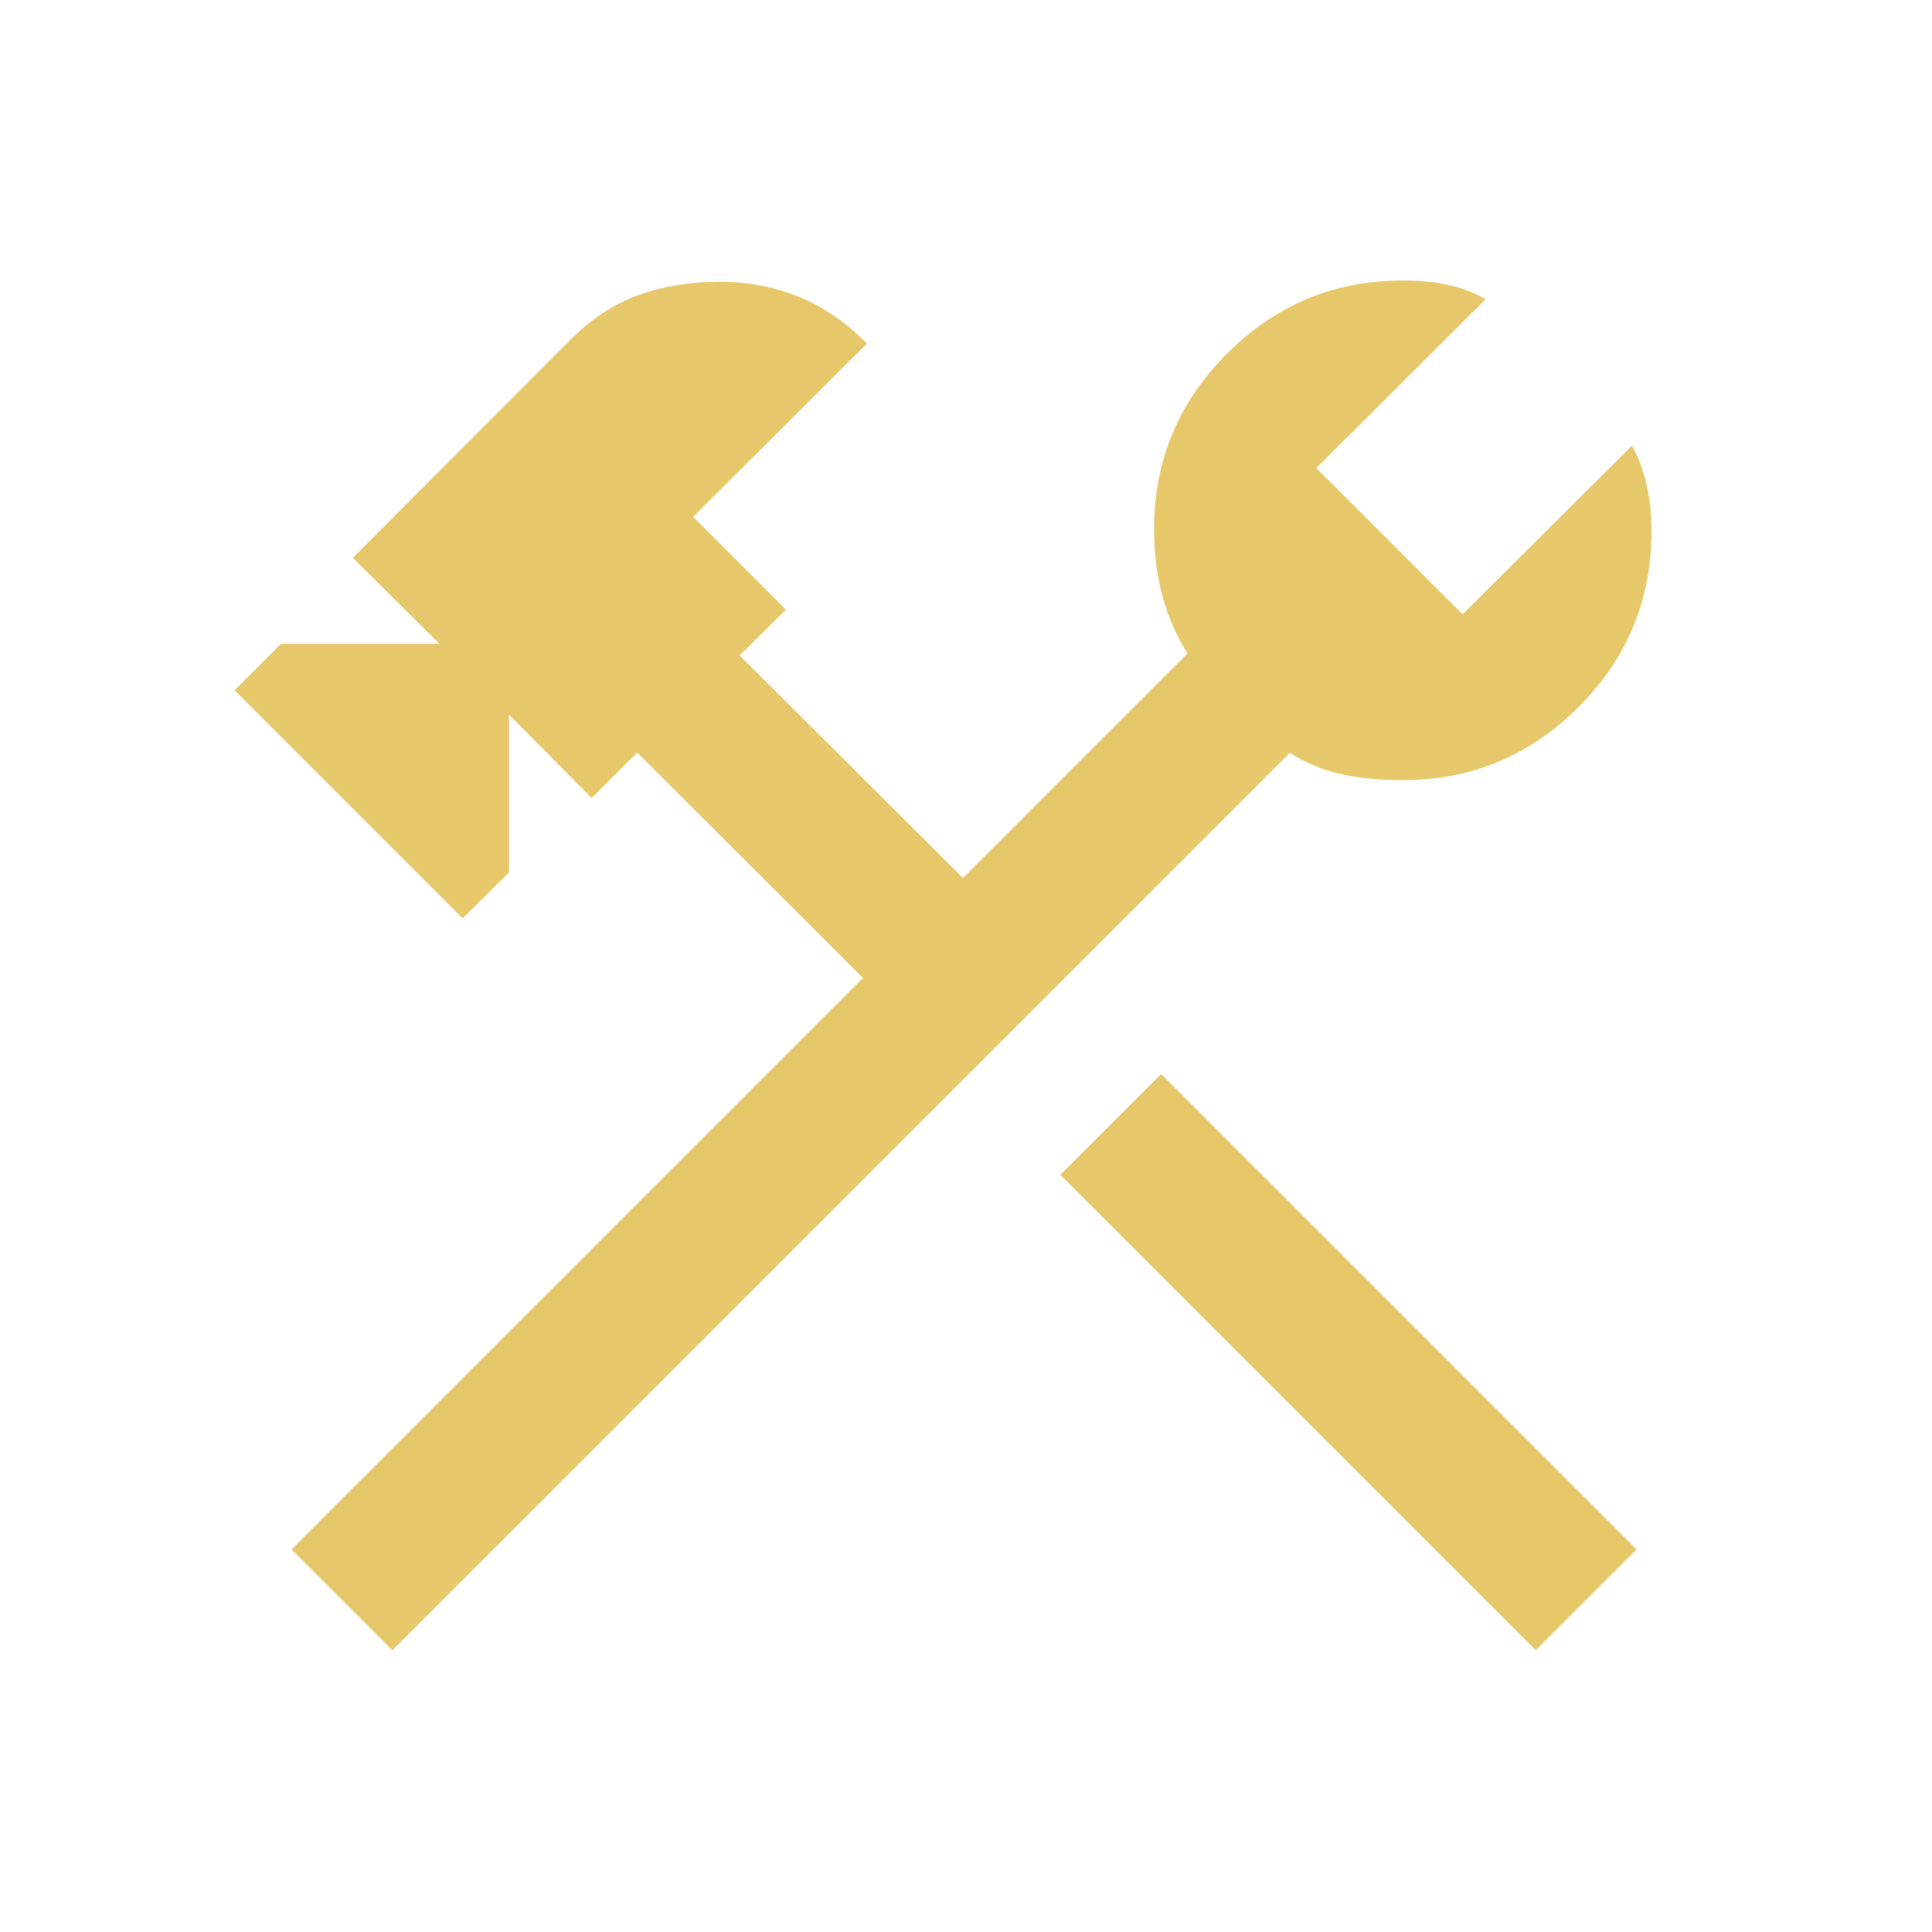 <svg xmlns="http://www.w3.org/2000/svg" height="48px" viewBox="0 -960 960 960" width="48px" fill="#e6c76a"><path d="M763.1-140 526.87-376.23l50.1-50.1L813.2-190.1 763.1-140Zm-568.13 0-50.1-50.1L428.8-474.03 316.59-586.1l-22.62 22.61-41.07-41.46v78.49l-23.03 22.77-113.33-113.34 23.03-23.02h78.89l-43.15-42.77 108.77-109.03q15.69-15.43 33.93-21.79 18.24-6.36 39.55-6.36 21.05 0 39.42 7.51 18.38 7.52 33.81 23.21l-86.36 86.1 46.11 46.1-23.03 22.77 110.98 110.59 111.59-111.59q-8.34-13.23-12.49-28.62-4.15-15.4-4.15-33.1 0-51.02 36.28-87.3 36.28-36.28 87.31-36.28 12.69 0 22.78 2.23 10.09 2.23 18.39 7.05l-84.15 83.89 72.72 72.72 84.15-83.89q4.77 8.71 7.23 19.34 2.46 10.63 2.46 23.32 0 51.03-36.28 87.31t-87.3 36.28q-17.29 0-30.66-2.97-13.37-2.98-25.52-10.54L194.97-140Z"/></svg>